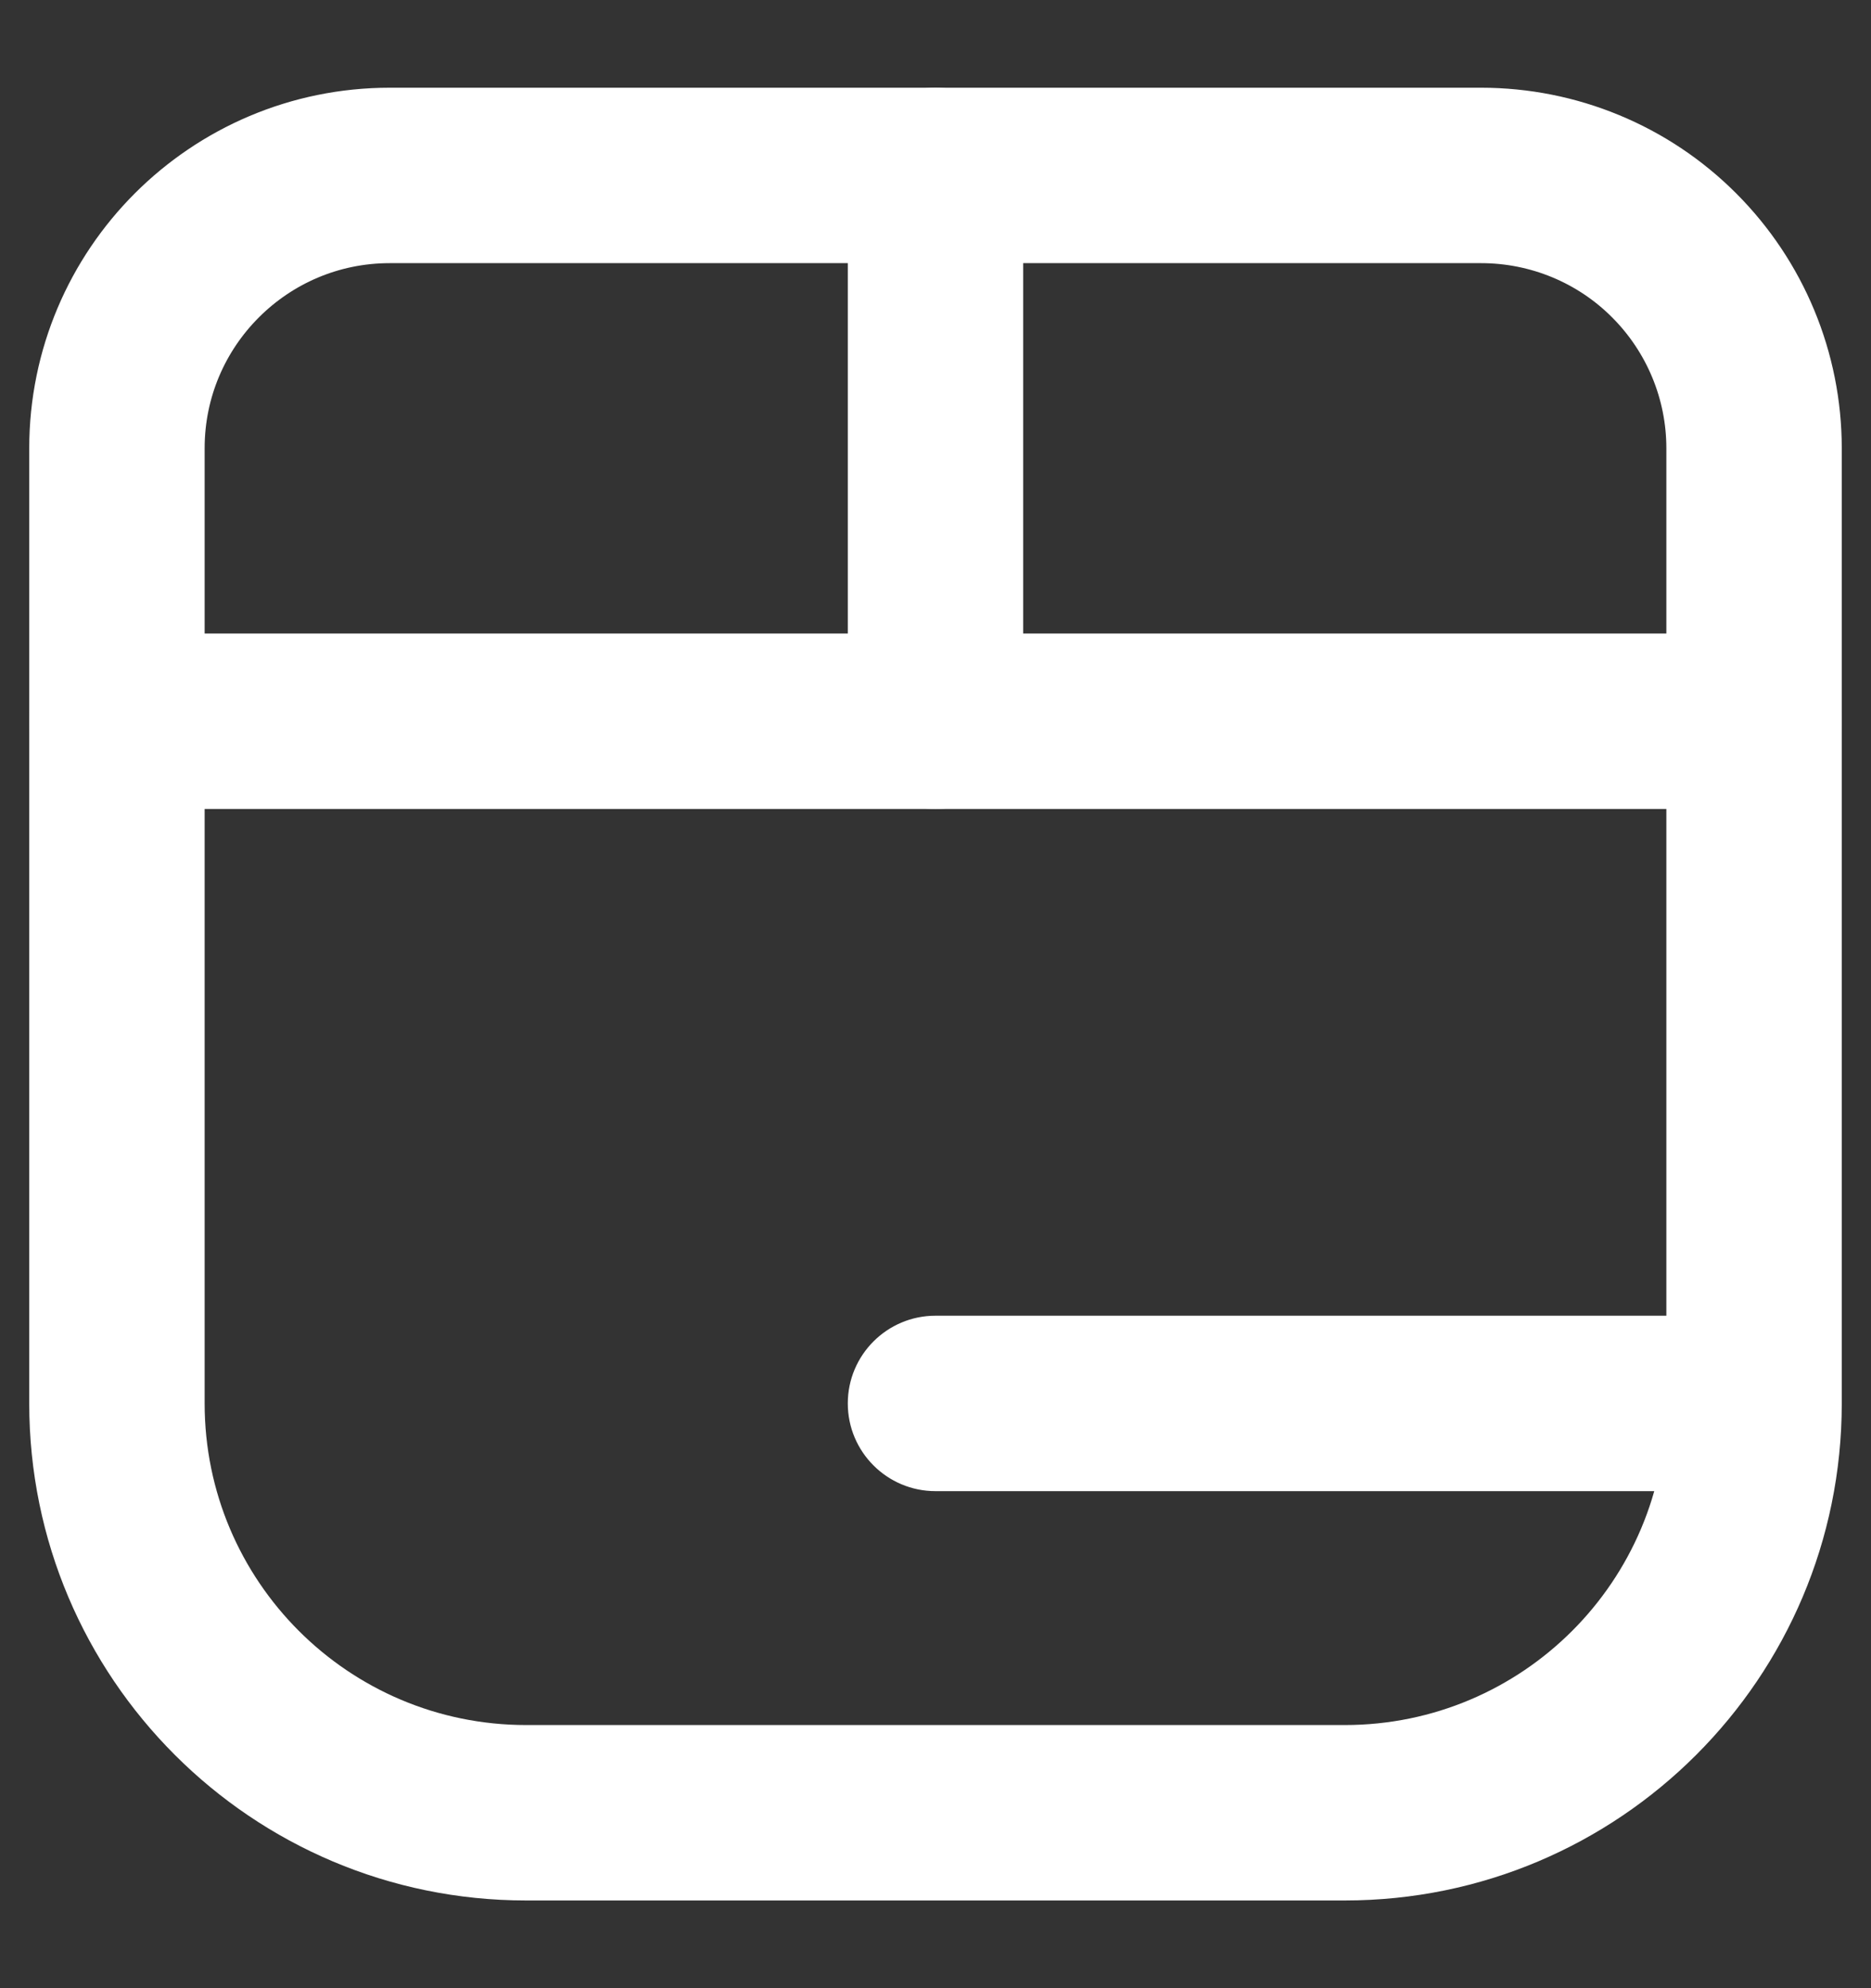 <svg xmlns="http://www.w3.org/2000/svg" width="16" height="17" viewBox="0 0 16 17" fill="none">
<rect x="0" y="0" width="16" height="17" fill="#333333" stroke="none"/>
<path fill-rule="evenodd" clip-rule="evenodd" d="M1 6.167V3.833C1 2.545 2.045 1.5 3.333 1.5H12.666C13.285 1.5 13.879 1.745 14.316 2.183C14.754 2.621 15 3.214 15 3.833V6.167H1Z" stroke="white" stroke-width="1.5" stroke-linecap="round" stroke-linejoin="round"/>
<path d="M1.75 6.167C1.75 5.753 1.414 5.417 1 5.417C0.586 5.417 0.25 5.753 0.25 6.167H1.75ZM15.75 12C15.75 11.586 15.414 11.25 15 11.25C14.586 11.25 14.25 11.586 14.25 12H15.75ZM15.75 6.167C15.75 5.753 15.414 5.417 15 5.417C14.586 5.417 14.25 5.753 14.25 6.167H15.75ZM14.25 12C14.25 12.414 14.586 12.75 15 12.75C15.414 12.75 15.75 12.414 15.75 12H14.25ZM15 12.75C15.414 12.75 15.75 12.414 15.75 12C15.75 11.586 15.414 11.25 15 11.25V12.75ZM8 11.25C7.586 11.25 7.25 11.586 7.25 12C7.25 12.414 7.586 12.75 8 12.75V11.25ZM7.25 6.167C7.25 6.581 7.586 6.917 8 6.917C8.414 6.917 8.75 6.581 8.75 6.167H7.25ZM8.75 1.5C8.75 1.086 8.414 0.75 8 0.75C7.586 0.75 7.25 1.086 7.25 1.5H8.75ZM0.25 6.167V12H1.75V6.167H0.25ZM0.25 12C0.25 14.347 2.153 16.25 4.5 16.25V14.75C2.981 14.75 1.75 13.519 1.75 12H0.25ZM4.5 16.25H11.5V14.75H4.5V16.25ZM11.5 16.25C13.847 16.25 15.75 14.347 15.75 12H14.25C14.25 13.519 13.019 14.75 11.5 14.75V16.25ZM14.25 6.167V12H15.75V6.167H14.25ZM15 11.25H8V12.75H15V11.25ZM8.75 6.167V1.5H7.25V6.167H8.75Z" fill="white"/>
</svg>